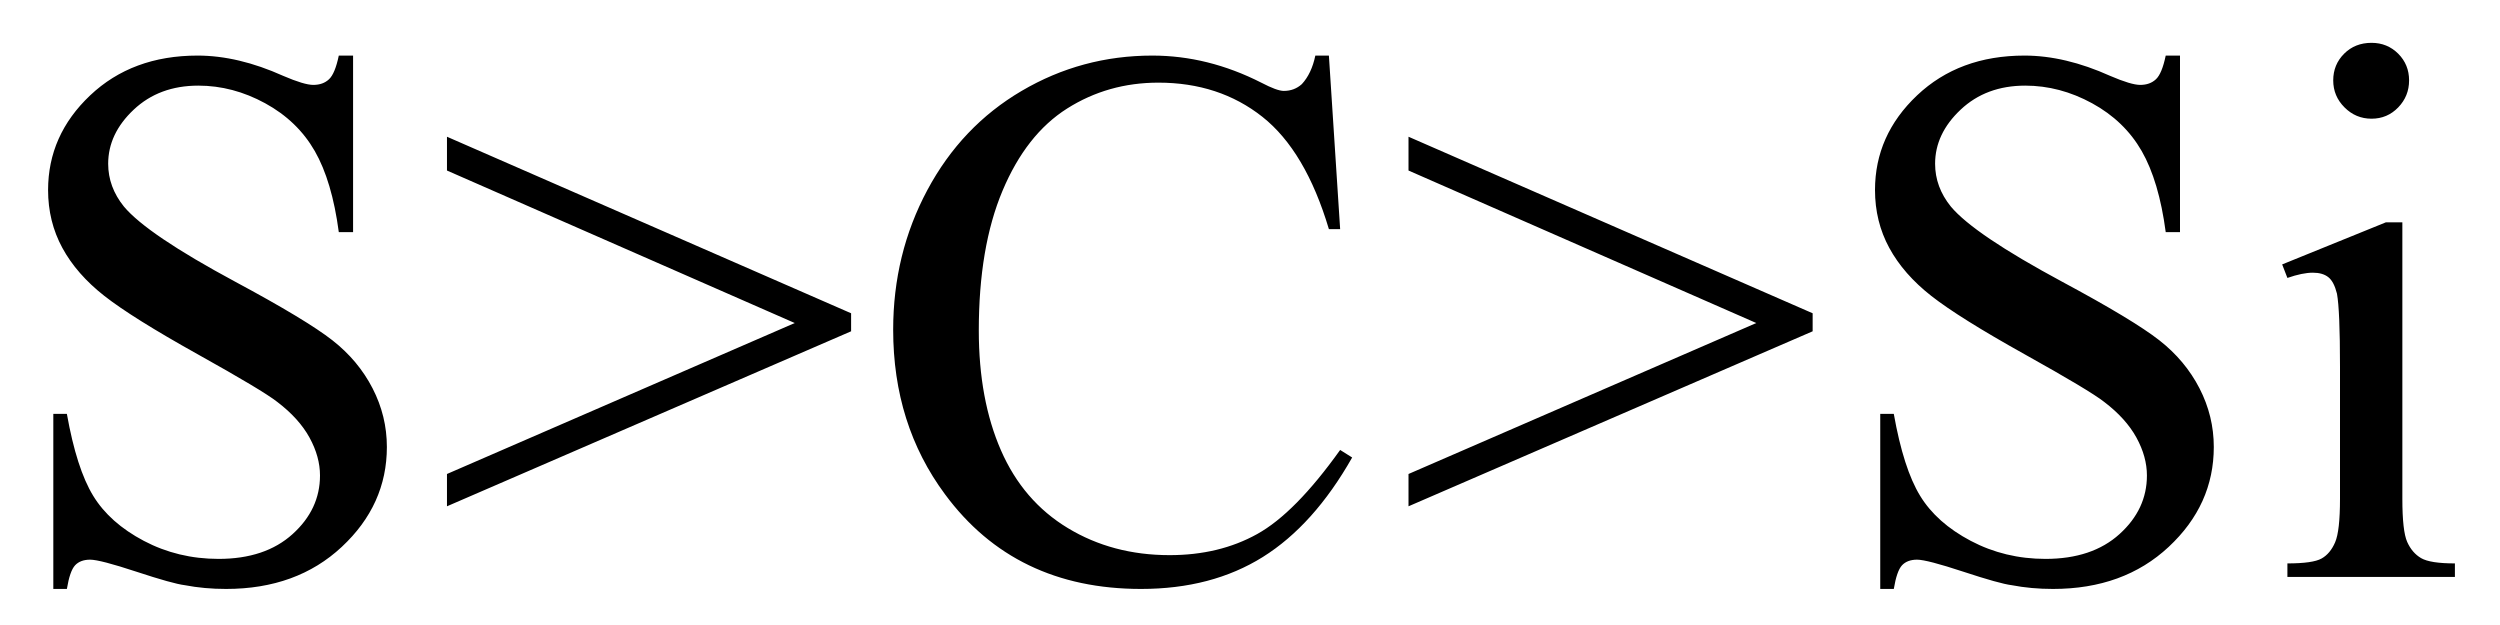 <svg xmlns="http://www.w3.org/2000/svg" xmlns:xlink="http://www.w3.org/1999/xlink" stroke-dasharray="none" shape-rendering="auto" font-family="'Dialog'" width="52" text-rendering="auto" fill-opacity="1" contentScriptType="text/ecmascript" color-interpolation="auto" color-rendering="auto" preserveAspectRatio="xMidYMid meet" font-size="12" fill="black" stroke="black" image-rendering="auto" stroke-miterlimit="10" zoomAndPan="magnify" version="1.0" stroke-linecap="square" stroke-linejoin="miter" contentStyleType="text/css" font-style="normal" height="13" stroke-width="1" stroke-dashoffset="0" font-weight="normal" stroke-opacity="1"><defs id="genericDefs"/><g><g text-rendering="optimizeLegibility" transform="translate(0,12)" color-rendering="optimizeQuality" color-interpolation="linearRGB" image-rendering="optimizeQuality"><path d="M7.344 -10.844 L7.344 -7.172 L7.047 -7.172 Q6.906 -8.234 6.547 -8.859 Q6.188 -9.484 5.516 -9.852 Q4.844 -10.219 4.125 -10.219 Q3.312 -10.219 2.781 -9.719 Q2.25 -9.219 2.25 -8.594 Q2.25 -8.109 2.578 -7.703 Q3.062 -7.125 4.891 -6.141 Q6.375 -5.344 6.914 -4.922 Q7.453 -4.5 7.75 -3.922 Q8.047 -3.344 8.047 -2.703 Q8.047 -1.5 7.109 -0.625 Q6.172 0.25 4.703 0.25 Q4.25 0.25 3.844 0.172 Q3.594 0.141 2.836 -0.109 Q2.078 -0.359 1.875 -0.359 Q1.672 -0.359 1.562 -0.242 Q1.453 -0.125 1.391 0.25 L1.109 0.25 L1.109 -3.391 L1.391 -3.391 Q1.594 -2.25 1.938 -1.688 Q2.281 -1.125 2.992 -0.75 Q3.703 -0.375 4.547 -0.375 Q5.516 -0.375 6.086 -0.891 Q6.656 -1.406 6.656 -2.109 Q6.656 -2.5 6.438 -2.898 Q6.219 -3.297 5.766 -3.641 Q5.469 -3.875 4.109 -4.633 Q2.75 -5.391 2.172 -5.844 Q1.594 -6.297 1.297 -6.844 Q1 -7.391 1 -8.047 Q1 -9.188 1.875 -10.016 Q2.75 -10.844 4.109 -10.844 Q4.953 -10.844 5.891 -10.422 Q6.328 -10.234 6.516 -10.234 Q6.719 -10.234 6.844 -10.352 Q6.969 -10.469 7.047 -10.844 L7.344 -10.844 ZM17.703 -5.109 L9.297 -1.469 L9.297 -2.141 L16.531 -5.281 L9.297 -8.453 L9.297 -9.156 L17.703 -5.484 L17.703 -5.109 ZM27.641 -10.844 L27.875 -7.234 L27.641 -7.234 Q27.156 -8.859 26.258 -9.57 Q25.359 -10.281 24.094 -10.281 Q23.047 -10.281 22.195 -9.742 Q21.344 -9.203 20.852 -8.031 Q20.359 -6.859 20.359 -5.125 Q20.359 -3.688 20.82 -2.633 Q21.281 -1.578 22.211 -1.016 Q23.141 -0.453 24.328 -0.453 Q25.359 -0.453 26.148 -0.891 Q26.938 -1.328 27.875 -2.641 L28.125 -2.484 Q27.328 -1.078 26.266 -0.414 Q25.203 0.25 23.734 0.25 Q21.109 0.25 19.656 -1.719 Q18.578 -3.172 18.578 -5.141 Q18.578 -6.719 19.289 -8.047 Q20 -9.375 21.25 -10.109 Q22.5 -10.844 23.969 -10.844 Q25.125 -10.844 26.234 -10.281 Q26.562 -10.109 26.703 -10.109 Q26.922 -10.109 27.078 -10.25 Q27.281 -10.469 27.359 -10.844 L27.641 -10.844 ZM37.703 -5.109 L29.297 -1.469 L29.297 -2.141 L36.531 -5.281 L29.297 -8.453 L29.297 -9.156 L37.703 -5.484 L37.703 -5.109 ZM45.344 -10.844 L45.344 -7.172 L45.047 -7.172 Q44.906 -8.234 44.547 -8.859 Q44.188 -9.484 43.516 -9.852 Q42.844 -10.219 42.125 -10.219 Q41.312 -10.219 40.781 -9.719 Q40.25 -9.219 40.25 -8.594 Q40.25 -8.109 40.578 -7.703 Q41.062 -7.125 42.891 -6.141 Q44.375 -5.344 44.914 -4.922 Q45.453 -4.5 45.75 -3.922 Q46.047 -3.344 46.047 -2.703 Q46.047 -1.5 45.109 -0.625 Q44.172 0.25 42.703 0.25 Q42.25 0.25 41.844 0.172 Q41.594 0.141 40.836 -0.109 Q40.078 -0.359 39.875 -0.359 Q39.672 -0.359 39.562 -0.242 Q39.453 -0.125 39.391 0.25 L39.109 0.25 L39.109 -3.391 L39.391 -3.391 Q39.594 -2.25 39.938 -1.688 Q40.281 -1.125 40.992 -0.75 Q41.703 -0.375 42.547 -0.375 Q43.516 -0.375 44.086 -0.891 Q44.656 -1.406 44.656 -2.109 Q44.656 -2.5 44.438 -2.898 Q44.219 -3.297 43.766 -3.641 Q43.469 -3.875 42.109 -4.633 Q40.75 -5.391 40.172 -5.844 Q39.594 -6.297 39.297 -6.844 Q39 -7.391 39 -8.047 Q39 -9.188 39.875 -10.016 Q40.75 -10.844 42.109 -10.844 Q42.953 -10.844 43.891 -10.422 Q44.328 -10.234 44.516 -10.234 Q44.719 -10.234 44.844 -10.352 Q44.969 -10.469 45.047 -10.844 L45.344 -10.844 ZM49.328 -11.109 Q49.656 -11.109 49.883 -10.883 Q50.109 -10.656 50.109 -10.328 Q50.109 -10 49.883 -9.766 Q49.656 -9.531 49.328 -9.531 Q49 -9.531 48.766 -9.766 Q48.531 -10 48.531 -10.328 Q48.531 -10.656 48.758 -10.883 Q48.984 -11.109 49.328 -11.109 ZM49.969 -7.375 L49.969 -1.625 Q49.969 -0.953 50.07 -0.727 Q50.172 -0.5 50.359 -0.391 Q50.547 -0.281 51.062 -0.281 L51.062 0 L47.578 0 L47.578 -0.281 Q48.109 -0.281 48.289 -0.383 Q48.469 -0.484 48.57 -0.719 Q48.672 -0.953 48.672 -1.625 L48.672 -4.375 Q48.672 -5.547 48.609 -5.891 Q48.547 -6.141 48.43 -6.234 Q48.312 -6.328 48.109 -6.328 Q47.891 -6.328 47.578 -6.219 L47.469 -6.5 L49.625 -7.375 L49.969 -7.375 Z" stroke="none"/></g></g></svg>